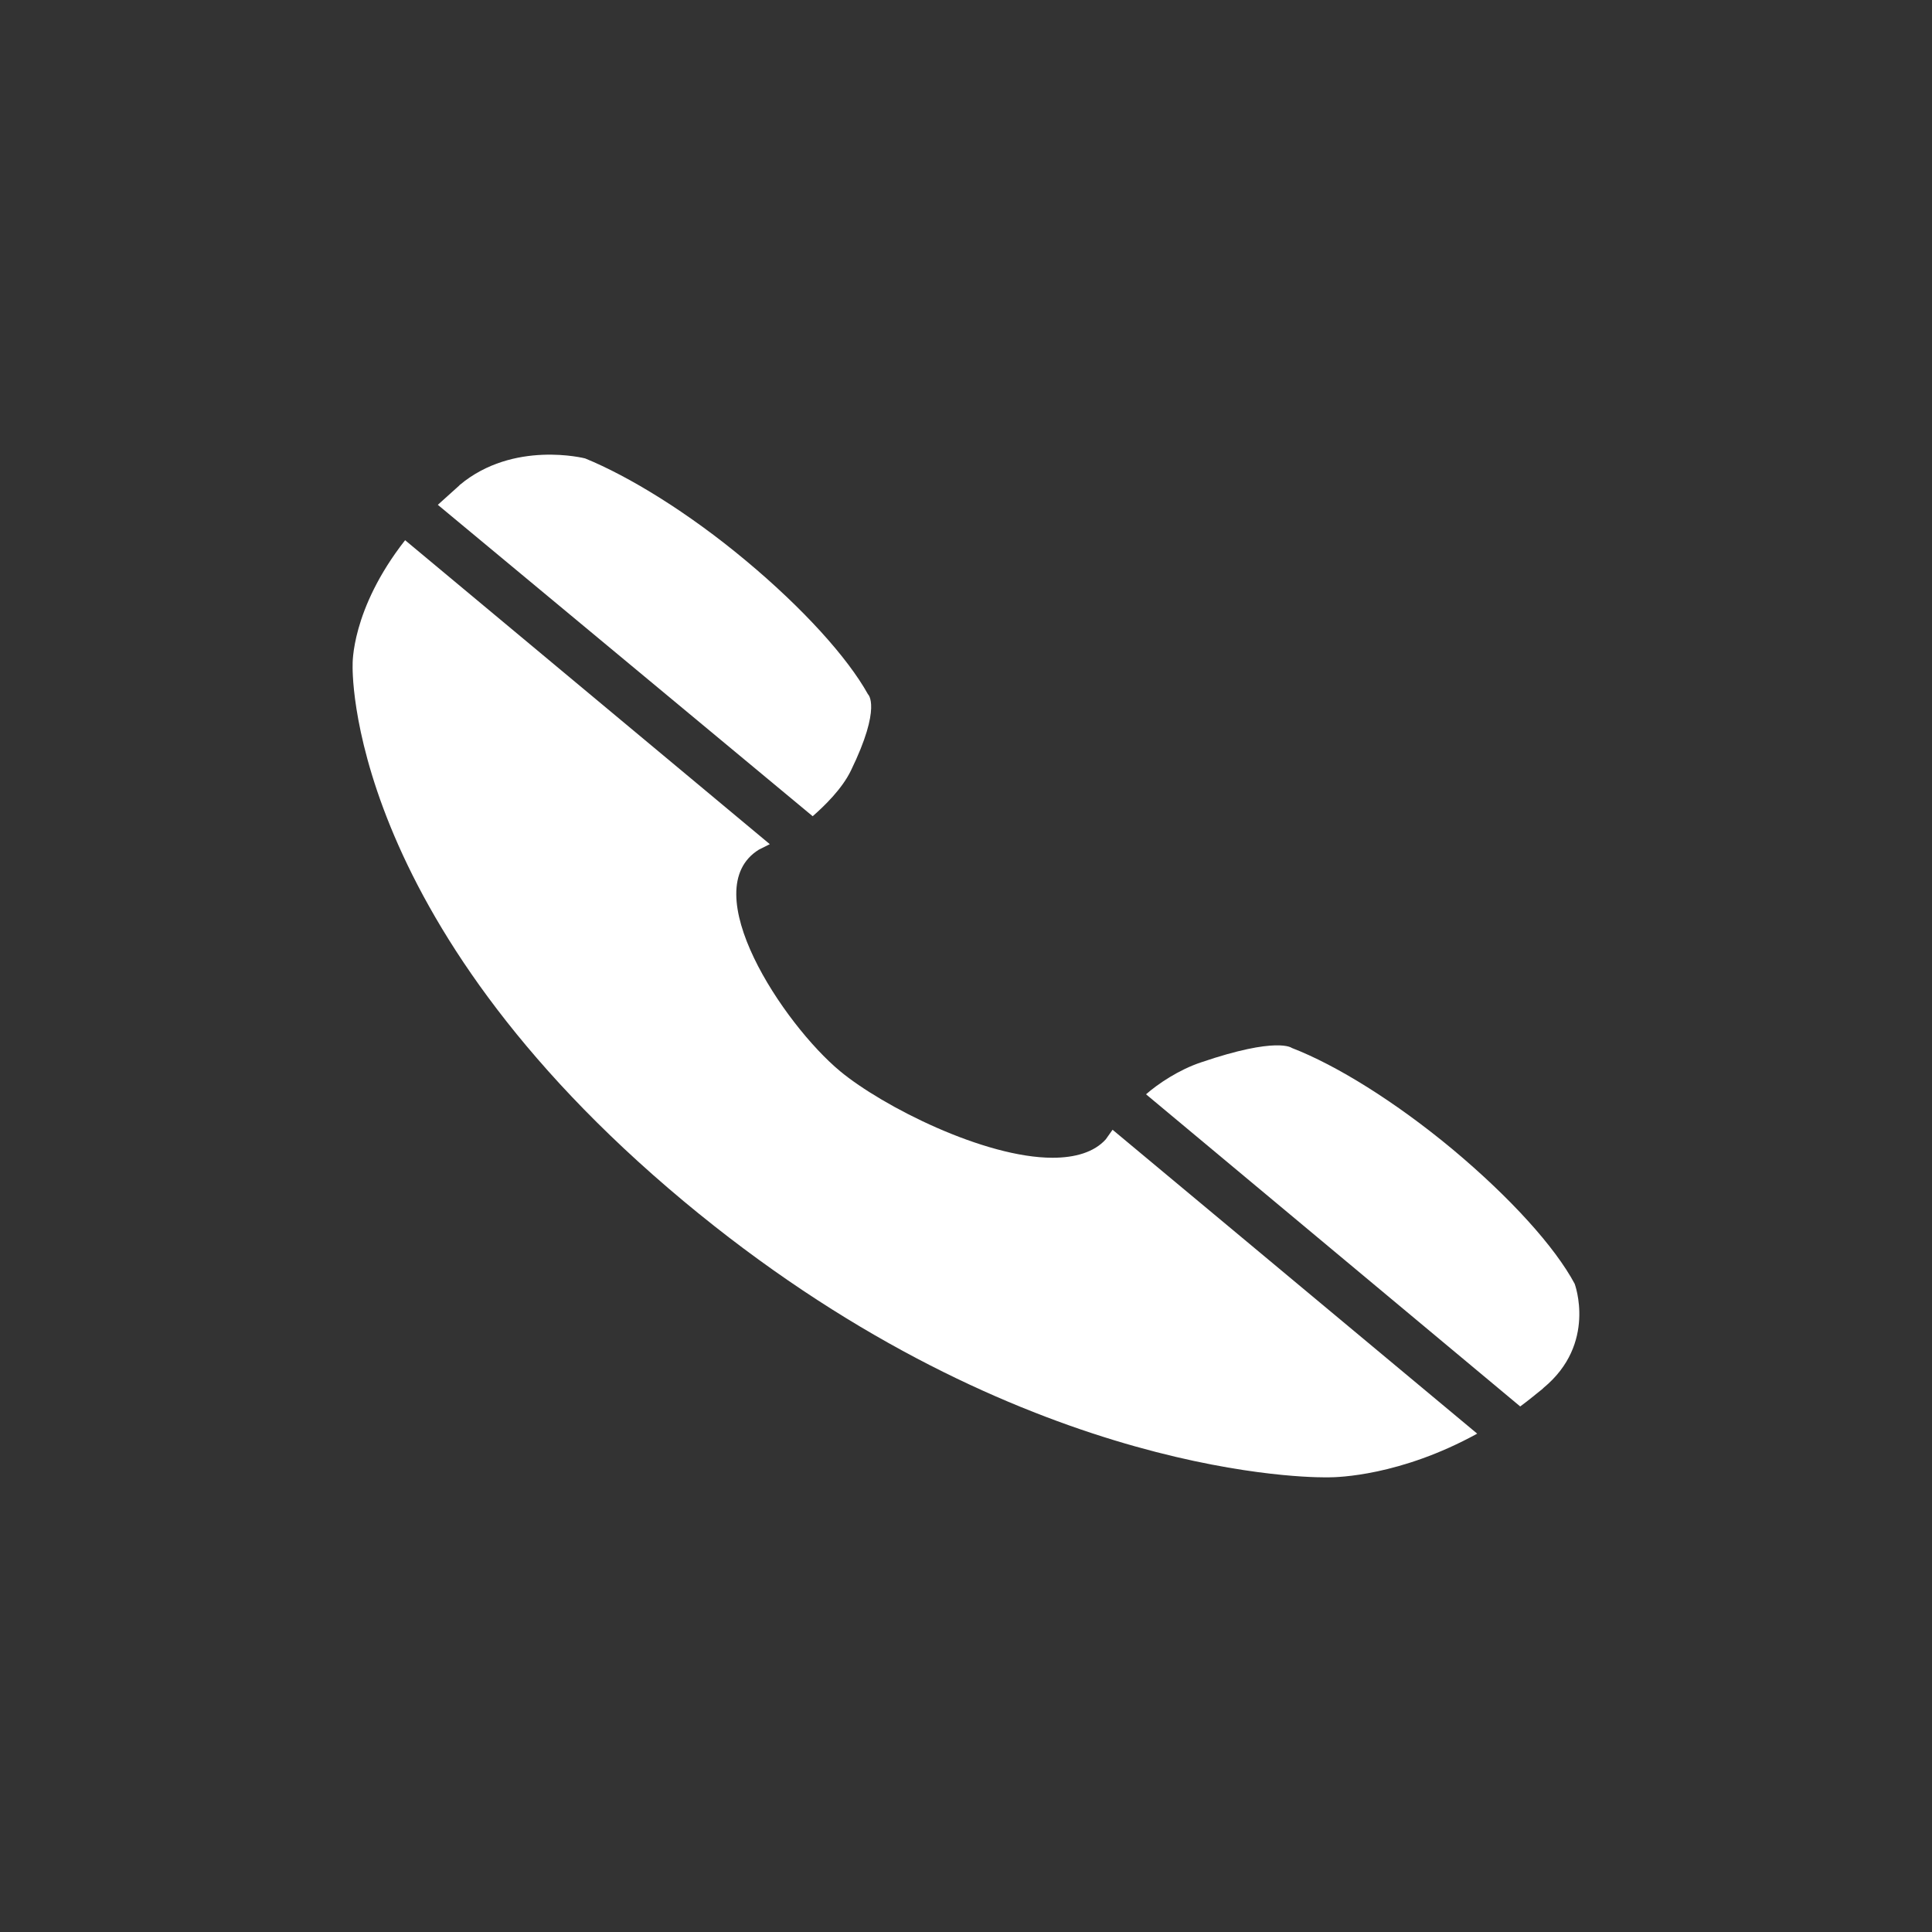 <?xml version="1.0" encoding="utf-8"?>
<!-- Generator: Adobe Illustrator 16.0.0, SVG Export Plug-In . SVG Version: 6.00 Build 0)  -->
<!DOCTYPE svg PUBLIC "-//W3C//DTD SVG 1.1//EN" "http://www.w3.org/Graphics/SVG/1.1/DTD/svg11.dtd">
<svg version="1.1" id="Untitled-Seite_x25_201" xmlns="http://www.w3.org/2000/svg" xmlns:xlink="http://www.w3.org/1999/xlink"
	 x="0px" y="0px" width="28.347px" height="28.347px" viewBox="0 0 28.347 28.347" enable-background="new 0 0 28.347 28.347"
	 xml:space="preserve">
<rect x="0" y="0" width="28.347" height="28.347" fill="#333333" stroke="none"/>
<path fill="none" d="z"/>
<path fill="none" d="z"/>
<g>
	<path fill="#FFFFFF" d="M11.924,11.976c0.17-0.149,0.43-0.399,0.561-0.67c0.458-0.94,0.25-1.12,0.25-1.12
		c-0.3-0.539-0.951-1.26-1.791-1.96c-0.85-0.71-1.72-1.239-2.359-1.5c0,0-1.051-0.271-1.84,0.39l-0.01,0.011l-0.311,0.28
		L11.924,11.976z"/>
	<path fill="#FFFFFF" d="M23.104,18.836c-0.289-0.54-0.939-1.26-1.789-1.971c-0.84-0.699-1.711-1.239-2.361-1.489
		c0,0-0.209-0.171-1.328,0.21c-0.33,0.109-0.641,0.32-0.811,0.47l5.49,4.58c0.109-0.08,0.219-0.17,0.33-0.26l0.01-0.011
		C23.434,19.716,23.104,18.836,23.104,18.836z"/>
	<path fill="#FFFFFF" d="M16.225,16.716c-0.17,0.19-0.451,0.271-0.781,0.271c-1,0-2.49-0.75-3.119-1.271
		c-0.83-0.69-2.141-2.66-1.19-3.25l0.16-0.08l-5.351-4.46c-0.799,1.02-0.77,1.83-0.77,1.83s-0.141,3.699,4.859,7.87
		c4.74,3.95,8.97,4.05,9.4,4.05h0.041h0.02c0.131,0,1.051-0.02,2.18-0.641l-5.35-4.459L16.225,16.716z"/>
</g>
</svg>
